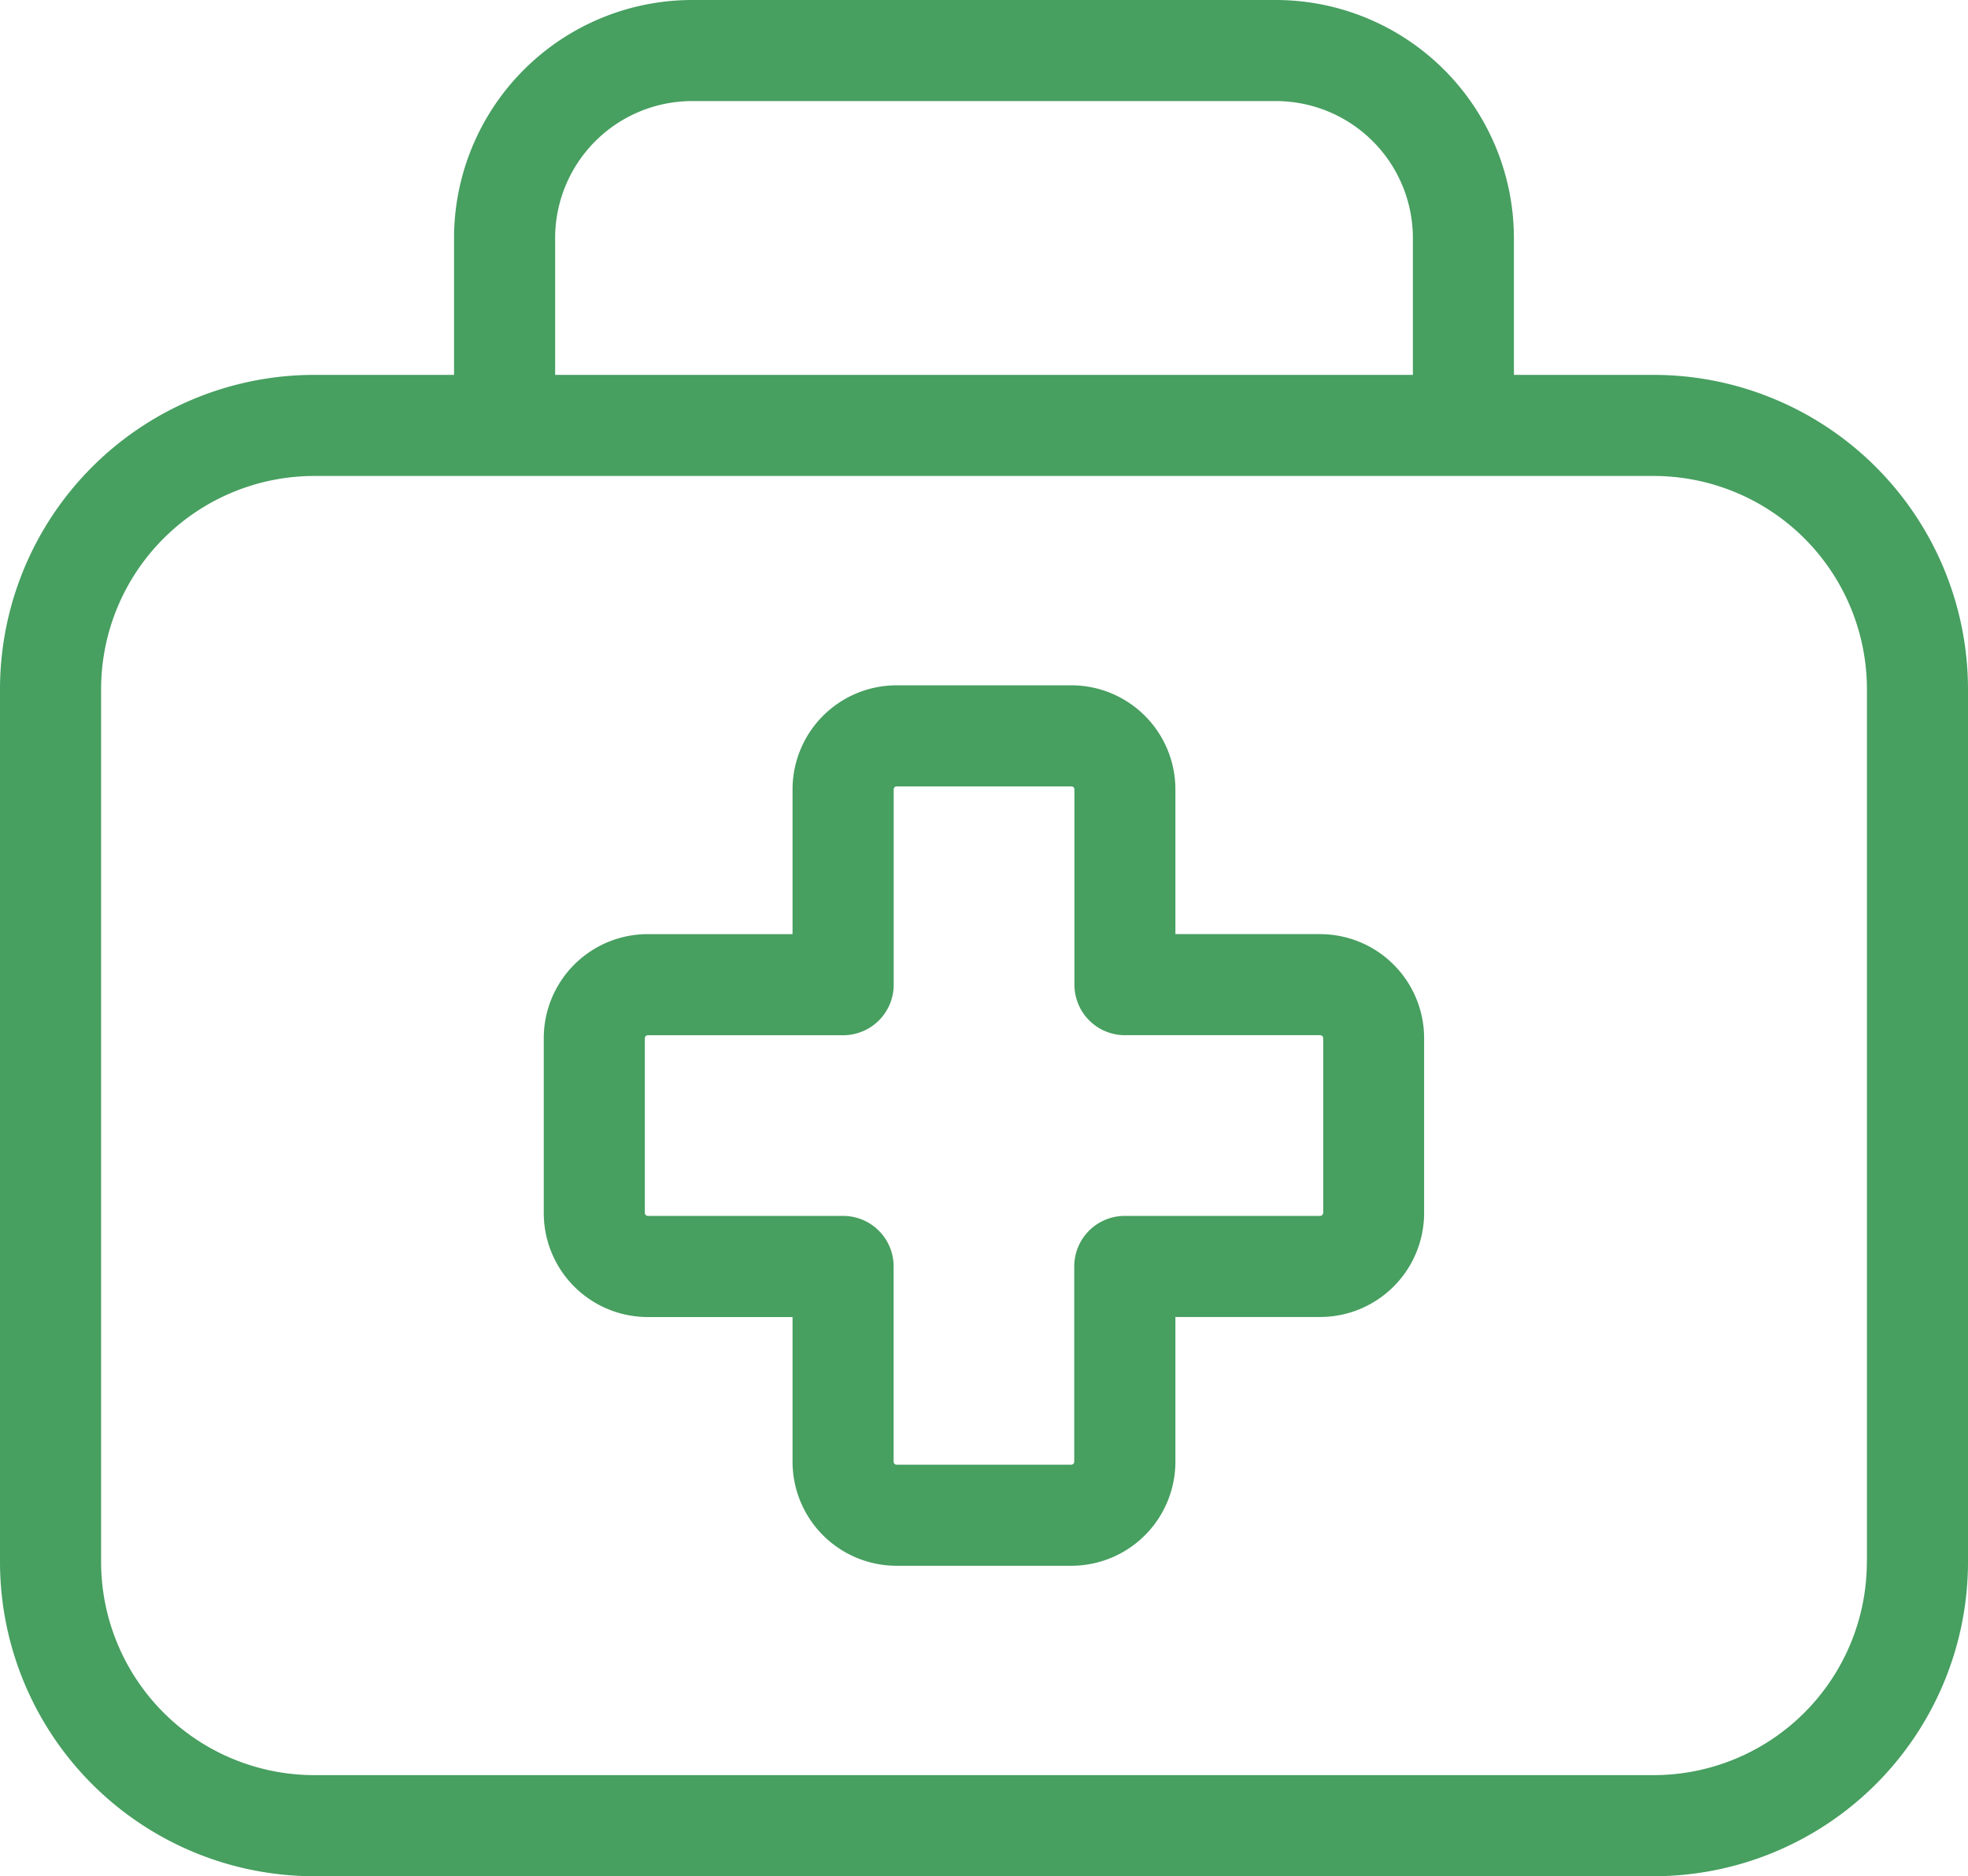 <svg id="Groupe_1841" data-name="Groupe 1841" xmlns="http://www.w3.org/2000/svg" width="74.886" height="71.39" viewBox="0 0 74.886 71.39">
  <path id="Tracé_1333" data-name="Tracé 1333" d="M62.93,14.264H57.607V9.055A9.065,9.065,0,0,0,48.551,0H26.332a9.066,9.066,0,0,0-9.055,9.055v5.209H11.954A11.965,11.965,0,0,0,0,26.218V59.436A11.965,11.965,0,0,0,11.954,71.39H62.933A11.965,11.965,0,0,0,74.886,59.436V26.218A11.969,11.969,0,0,0,62.93,14.264ZM21.124,9.055a5.215,5.215,0,0,1,5.209-5.209H48.554a5.215,5.215,0,0,1,5.209,5.209v5.209H21.124ZM71.037,59.436a8.114,8.114,0,0,1-8.107,8.107H11.954a8.118,8.118,0,0,1-8.107-8.107V26.218a8.116,8.116,0,0,1,8.107-8.107H62.933a8.116,8.116,0,0,1,8.107,8.107V59.436Zm-20.8-23.894H44.726V30.032a3.961,3.961,0,0,0-3.956-3.956H34.114a3.961,3.961,0,0,0-3.956,3.956v5.511H24.647A3.961,3.961,0,0,0,20.691,39.5v6.657a3.959,3.959,0,0,0,3.956,3.956h5.511v5.511a3.959,3.959,0,0,0,3.956,3.953H40.77a3.96,3.96,0,0,0,3.956-3.953V50.111h5.511a3.959,3.959,0,0,0,3.953-3.956V39.5a3.959,3.959,0,0,0-3.953-3.956Zm.11,10.613a.116.116,0,0,1-.11.11H42.8a1.922,1.922,0,0,0-1.923,1.923v7.434a.116.116,0,0,1-.11.11H34.114a.116.116,0,0,1-.11-.11V48.188a1.922,1.922,0,0,0-1.923-1.923H24.647a.118.118,0,0,1-.11-.11V39.5a.116.116,0,0,1,.11-.11h7.437a1.922,1.922,0,0,0,1.923-1.923V30.032a.116.116,0,0,1,.11-.11h6.657a.114.114,0,0,1,.11.11v7.434a1.922,1.922,0,0,0,1.923,1.923h7.434a.116.116,0,0,1,.11.11v6.657Zm0,0" fill="#479f60"/>
</svg>

